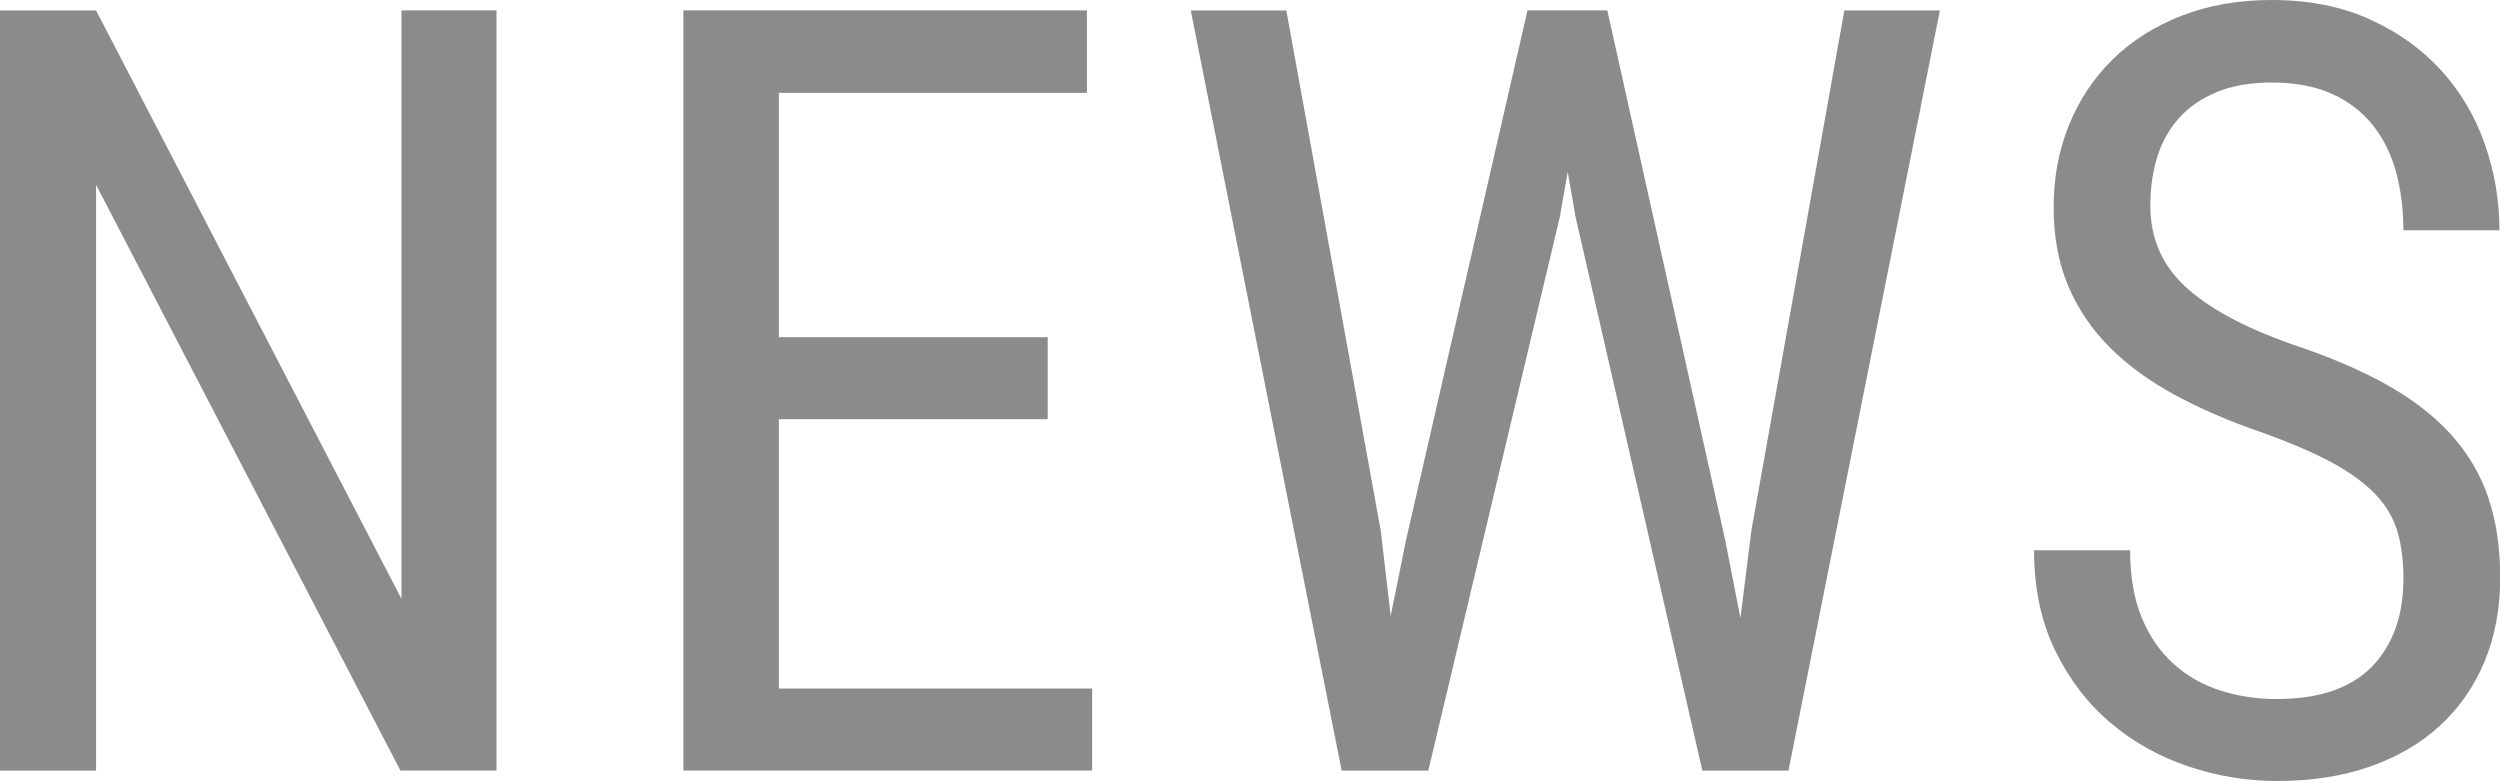 <?xml version="1.0" encoding="utf-8"?>
<!-- Generator: Adobe Illustrator 26.0.3, SVG Export Plug-In . SVG Version: 6.00 Build 0)  -->
<svg version="1.1" id="レイヤー_1" xmlns="http://www.w3.org/2000/svg" xmlns:xlink="http://www.w3.org/1999/xlink" x="0px"
	 y="0px" width="37.413px" height="11.688px" viewBox="0 0 37.413 11.688"
	 enable-background="new 0 0 37.413 11.688" xml:space="preserve">
<path fill="#8B8B8C" d="M7.43,11.531h-1.438L1.438,2.766v8.766H0v-11.375h1.438l4.57,8.805V0.156
	h1.422V11.531z"/>
<path fill="#8B8B8C" d="M15.68,6.273H11.656v4.031h4.688V11.531h-6.117v-11.375h6.039v1.234H11.656
	v3.656h4.023V6.273z"/>
<path fill="#8B8B8C" d="M20.664,7.945L20.812,9.219l0.227-1.125l1.82-7.938h1.195l1.766,7.938
	L26.046,9.25l0.164-1.312l1.391-7.781h1.43l-2.266,11.375h-1.289l-1.898-8.289
	l-0.117-0.672l-0.117,0.672l-1.969,8.289h-1.297l-2.258-11.375h1.43L20.664,7.945z"/>
<path fill="#8B8B8C" d="M35.968,8.656c0-0.266-0.03-0.5-0.09-0.703
	C35.818,7.75,35.707,7.563,35.546,7.395c-0.162-0.169-0.38-0.328-0.656-0.477
	c-0.276-0.148-0.633-0.301-1.07-0.457c-0.469-0.161-0.894-0.345-1.273-0.551
	c-0.38-0.206-0.705-0.442-0.973-0.711C31.305,4.931,31.098,4.625,30.952,4.281
	c-0.146-0.344-0.219-0.737-0.219-1.18s0.077-0.853,0.23-1.23
	c0.153-0.378,0.372-0.706,0.656-0.984c0.284-0.278,0.627-0.496,1.031-0.652
	C33.055,0.078,33.504,0,33.999,0c0.552,0,1.04,0.097,1.465,0.289
	c0.424,0.192,0.781,0.448,1.07,0.766s0.506,0.685,0.652,1.102
	c0.146,0.417,0.219,0.847,0.219,1.289h-1.438c0-0.317-0.038-0.612-0.113-0.883
	c-0.076-0.271-0.194-0.505-0.355-0.703c-0.162-0.198-0.366-0.352-0.613-0.461
	c-0.248-0.109-0.543-0.164-0.887-0.164c-0.318,0-0.591,0.047-0.82,0.141
	c-0.229,0.094-0.418,0.223-0.566,0.387s-0.258,0.358-0.328,0.582
	s-0.105,0.469-0.105,0.734c0,0.479,0.172,0.88,0.516,1.203s0.875,0.612,1.594,0.867
	c0.552,0.183,1.026,0.384,1.422,0.605c0.396,0.222,0.72,0.473,0.973,0.754
	c0.252,0.281,0.438,0.597,0.555,0.945s0.176,0.745,0.176,1.188
	c0,0.464-0.078,0.883-0.234,1.258s-0.379,0.695-0.668,0.961
	s-0.64,0.47-1.051,0.613c-0.412,0.144-0.875,0.215-1.391,0.215
	c-0.448,0-0.89-0.073-1.324-0.219c-0.435-0.146-0.823-0.363-1.164-0.652
	c-0.341-0.289-0.617-0.649-0.828-1.082s-0.316-0.933-0.316-1.5h1.438
	c0,0.391,0.057,0.726,0.172,1.004c0.114,0.278,0.272,0.509,0.473,0.691
	c0.2,0.183,0.434,0.316,0.699,0.402s0.549,0.129,0.852,0.129
	c0.63,0,1.104-0.161,1.422-0.484C35.809,9.653,35.968,9.214,35.968,8.656z"/>
<g>
</g>
<g>
</g>
<g>
</g>
<g>
</g>
<g>
</g>
<g>
</g>
</svg>
